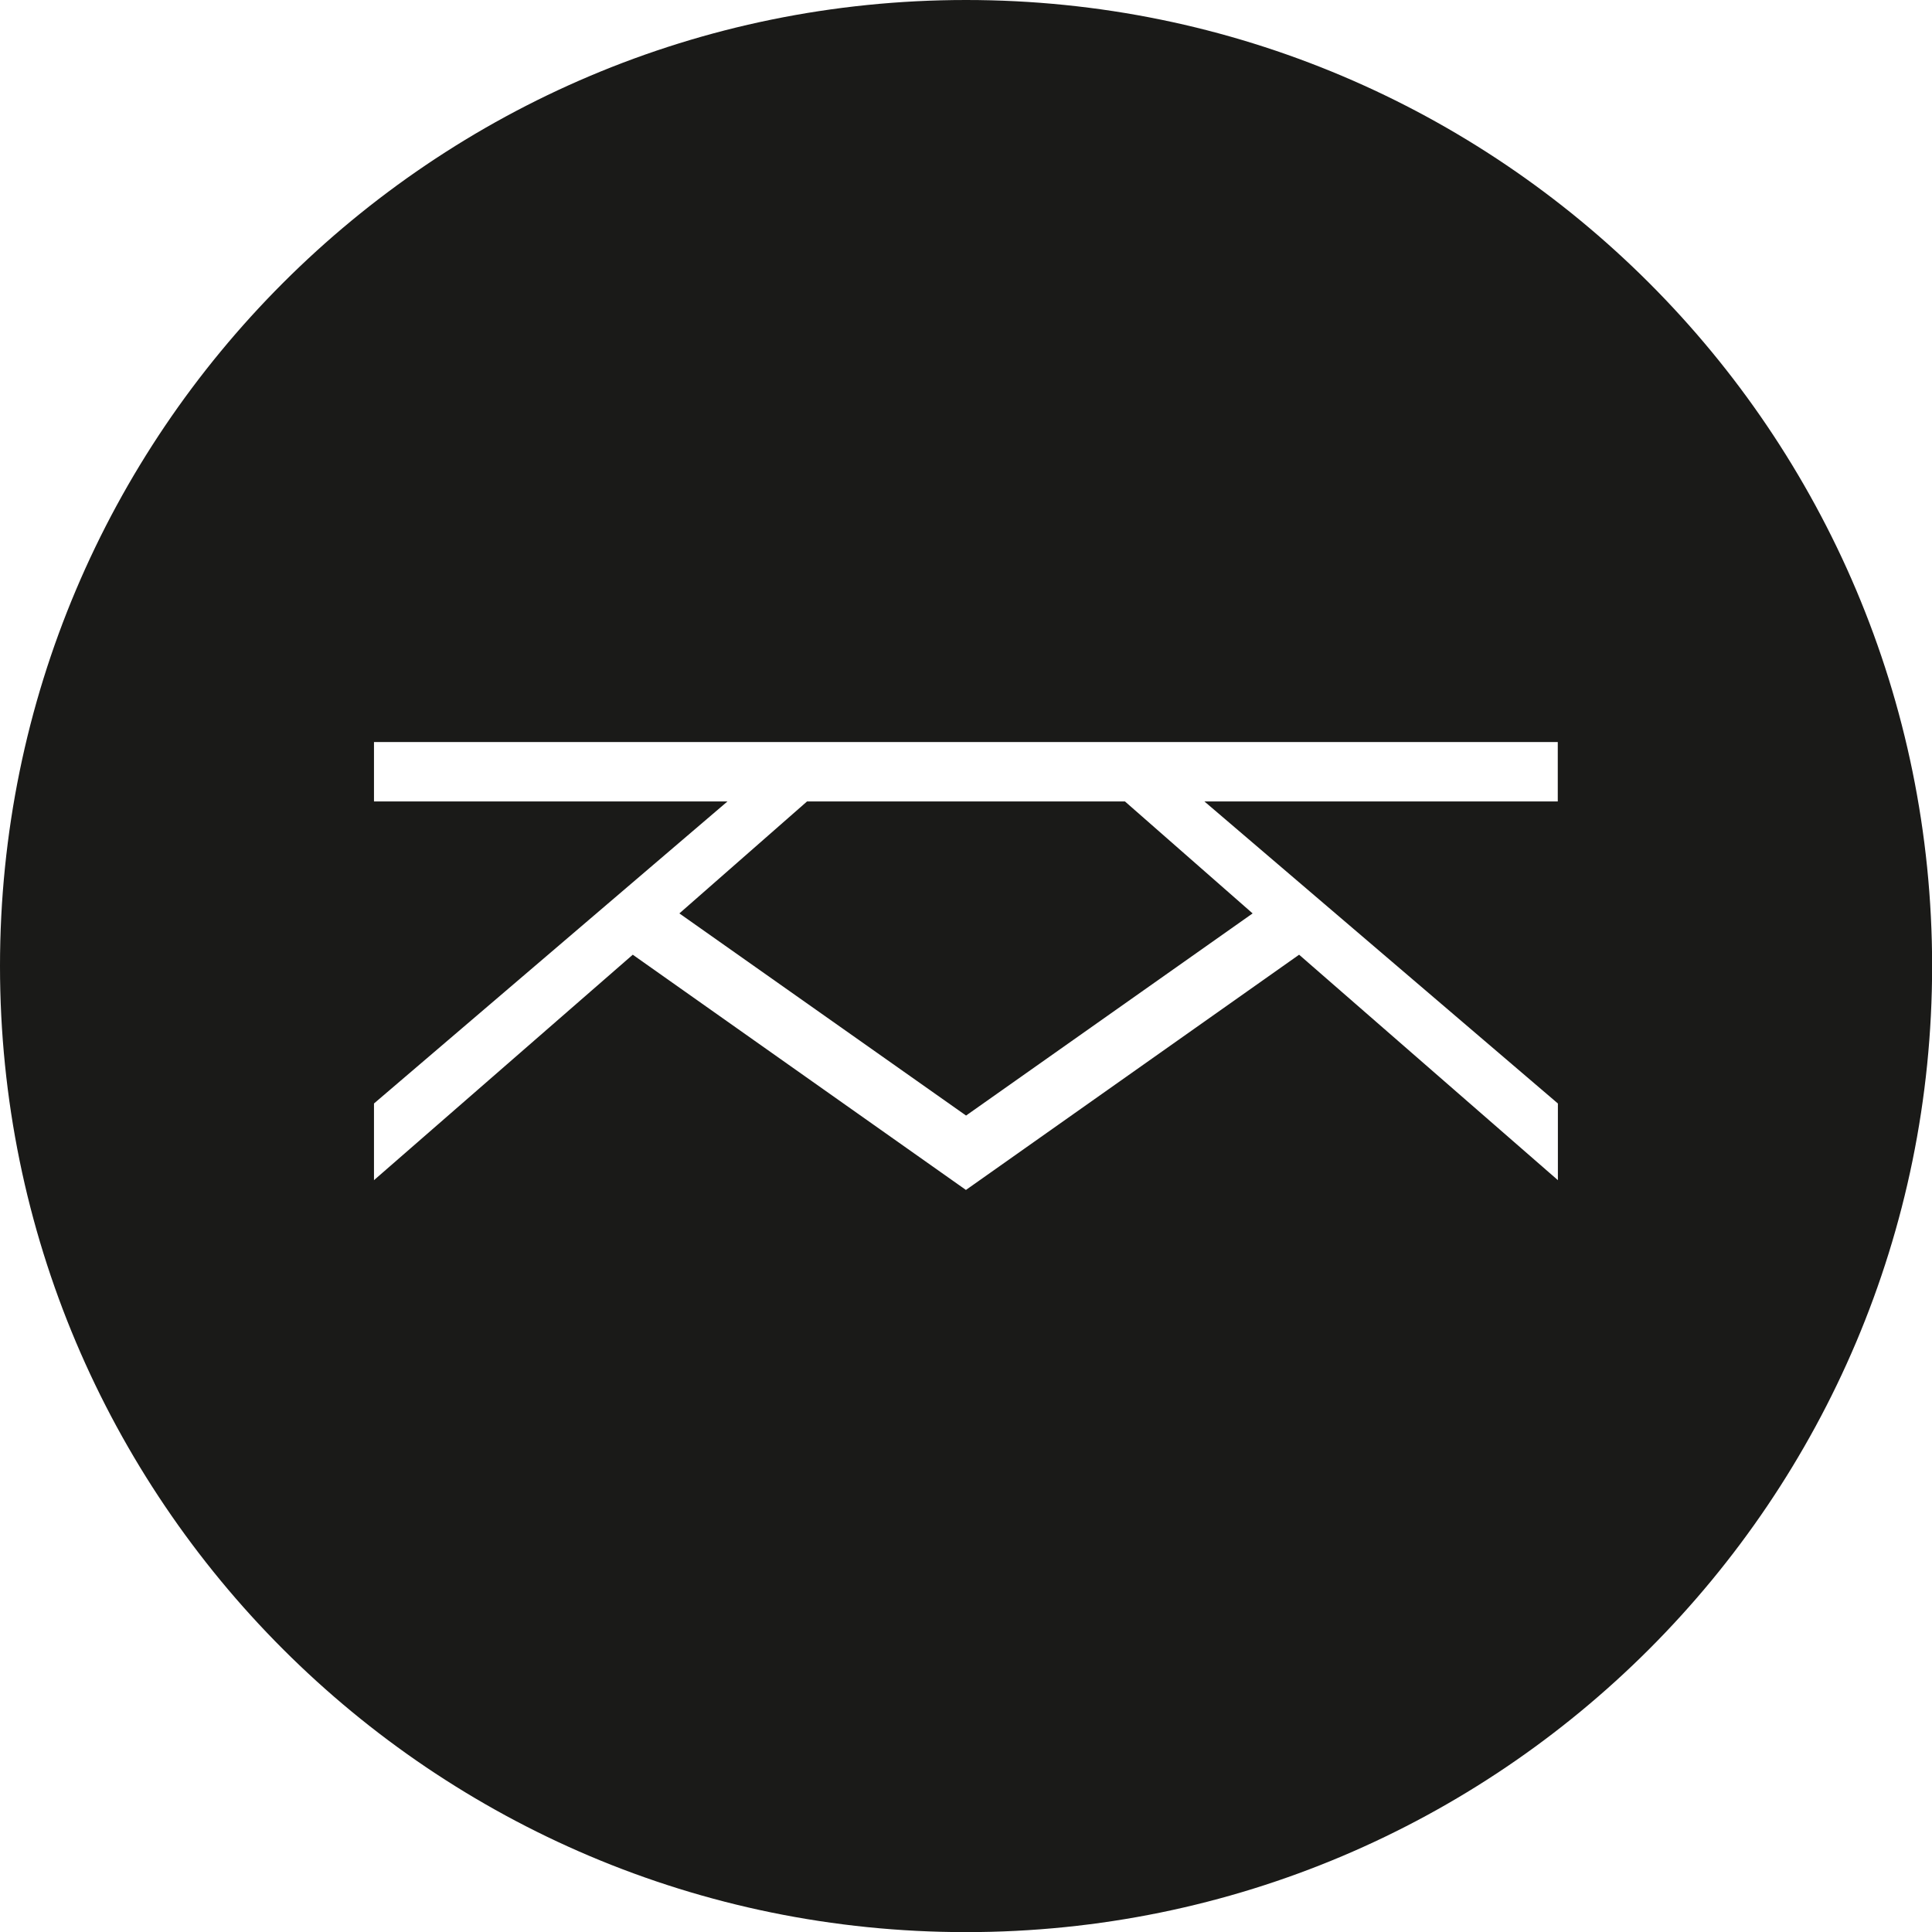 <?xml version="1.0" encoding="UTF-8"?> <svg xmlns="http://www.w3.org/2000/svg" id="Ebene_1" version="1.1" viewBox="0 0 159.99 159.99"><defs><style> .st0 { fill: #1a1a18; } </style></defs><polygon class="st0" points="66.83 66.37 56.26 75.64 80 92.38 103.73 75.64 93.16 66.37 80 66.37 66.83 66.37"></polygon><path class="st0" d="M80,0C35.82,0,0,35.82,0,80s35.82,80,80,80,80-35.82,80-80S124.18,0,80,0ZM129.01,66.37h-29.27l29.27,25.01v6.35l-21.43-18.67-27.59,19.48-27.59-19.48-21.43,18.67v-6.35l29.27-25.01h-29.27v-4.92h98.03v4.92Z"></path></svg> 